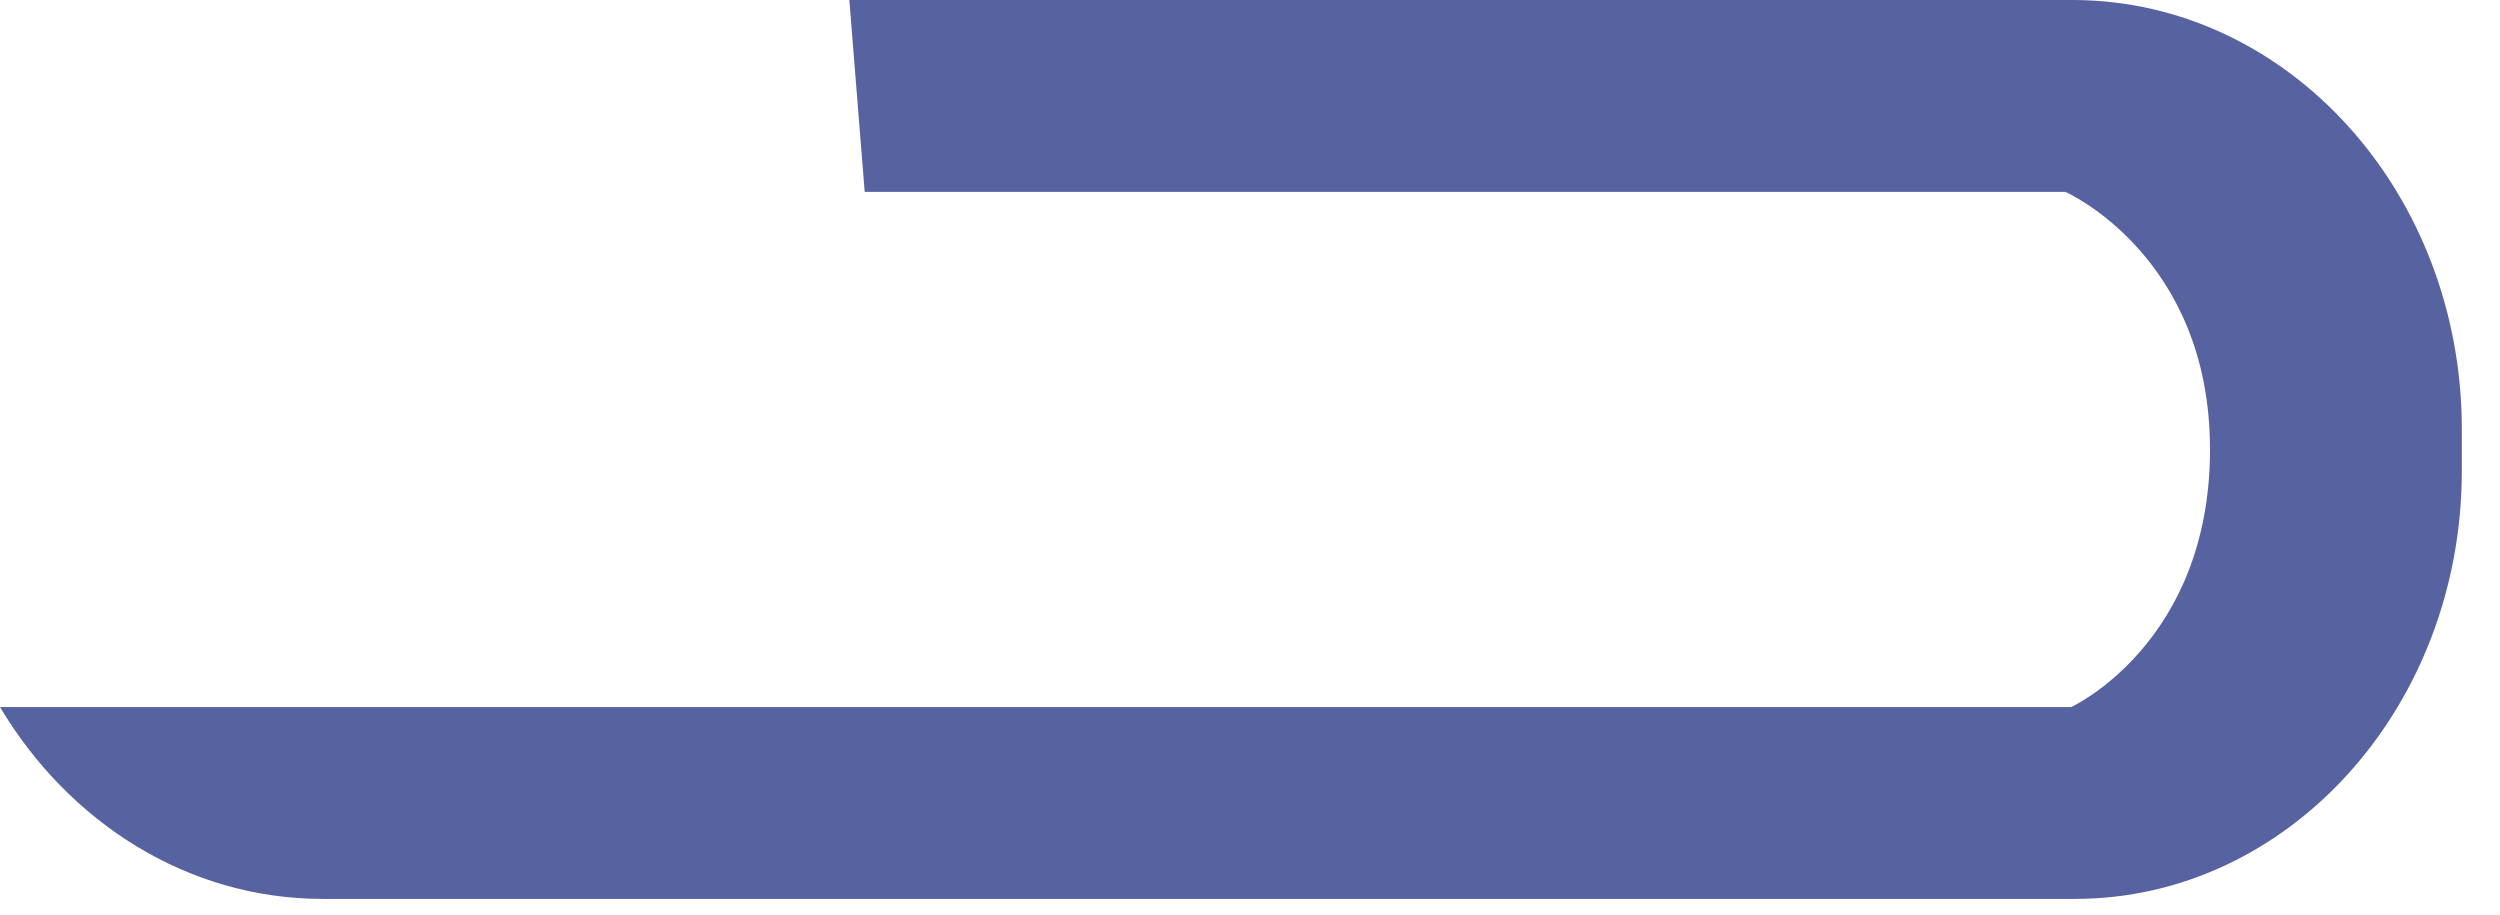 <?xml version="1.0" encoding="utf-8"?>
<svg xmlns="http://www.w3.org/2000/svg" fill="none" height="100%" overflow="visible" preserveAspectRatio="none" style="display: block;" viewBox="0 0 41 15" width="100%">
<path d="M40.374 7.041V7.719C40.374 11.596 37.532 14.742 34.03 14.742H5.292C3.078 14.742 1.131 13.491 0 11.596H33.967C33.967 11.596 36.244 10.553 36.244 7.371C36.244 4.19 33.873 3.147 33.873 3.147H14.181L13.929 0H34.014C37.532 0.017 40.374 3.164 40.374 7.041Z" fill="#5763A0" id="Vector"/>
</svg>